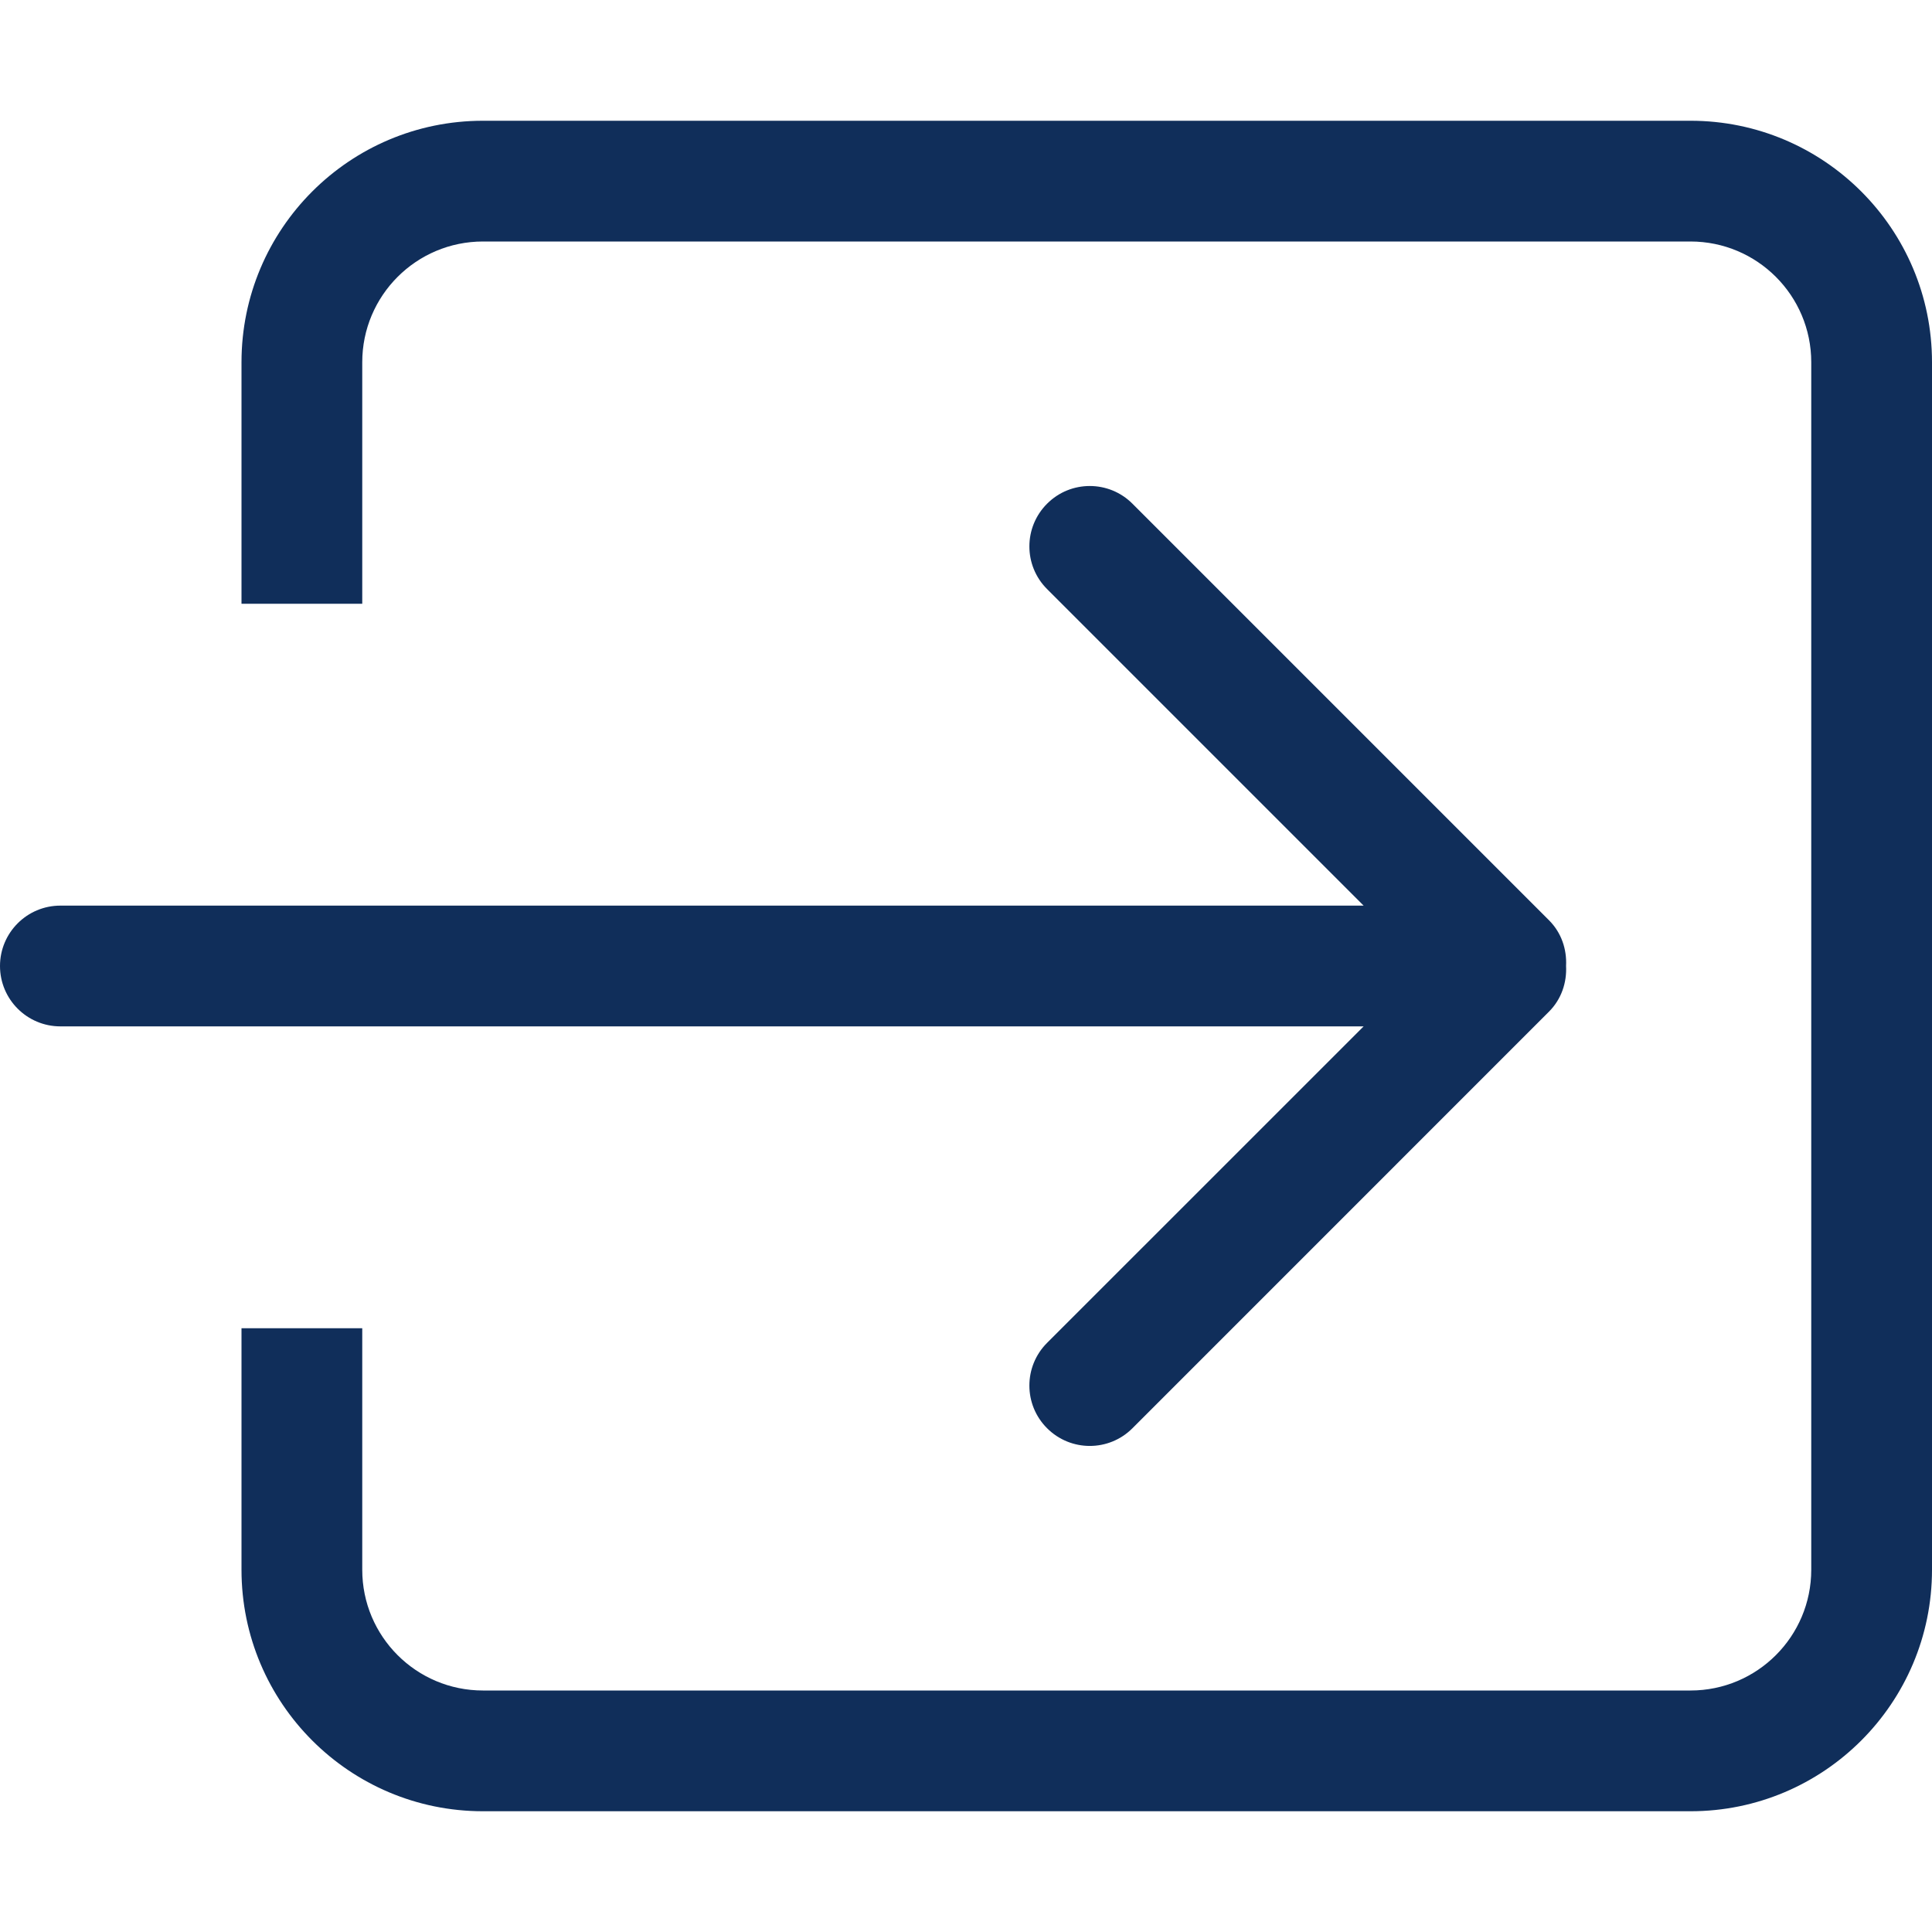 <svg xmlns="http://www.w3.org/2000/svg" version="1.1" xmlns:xlink="http://www.w3.org/1999/xlink" width="512" height="512" x="0" y="0" viewBox="0 0 612 612" style="enable-background:new 0 0 512 512" xml:space="preserve" class=""><g><path d="M331.685 425.378c-7.478 7.479-7.478 19.584 0 27.043 7.479 7.478 19.584 7.478 27.043 0l131.943-131.962c3.979-3.979 5.681-9.276 5.412-14.479.269-5.221-1.434-10.499-5.412-14.477L358.728 159.56c-7.459-7.478-19.584-7.478-27.043 0-7.478 7.478-7.478 19.584 0 27.042l100.272 100.272H19.125C8.568 286.875 0 295.443 0 306s8.568 19.125 19.125 19.125h412.832L331.685 425.378zM535.5 38.25H153c-42.247 0-76.5 34.253-76.5 76.5v76.5h38.25v-76.5c0-21.114 17.117-38.25 38.25-38.25h382.5c21.133 0 38.25 17.136 38.25 38.25v382.5c0 21.114-17.117 38.25-38.25 38.25H153c-21.133 0-38.25-17.117-38.25-38.25v-76.5H76.5v76.5c0 42.247 34.253 76.5 76.5 76.5h382.5c42.247 0 76.5-34.253 76.5-76.5v-382.5c0-42.247-34.253-76.5-76.5-76.5z" fill="#102e5a" opacity="1" data-original="#000000"></path></g></svg>